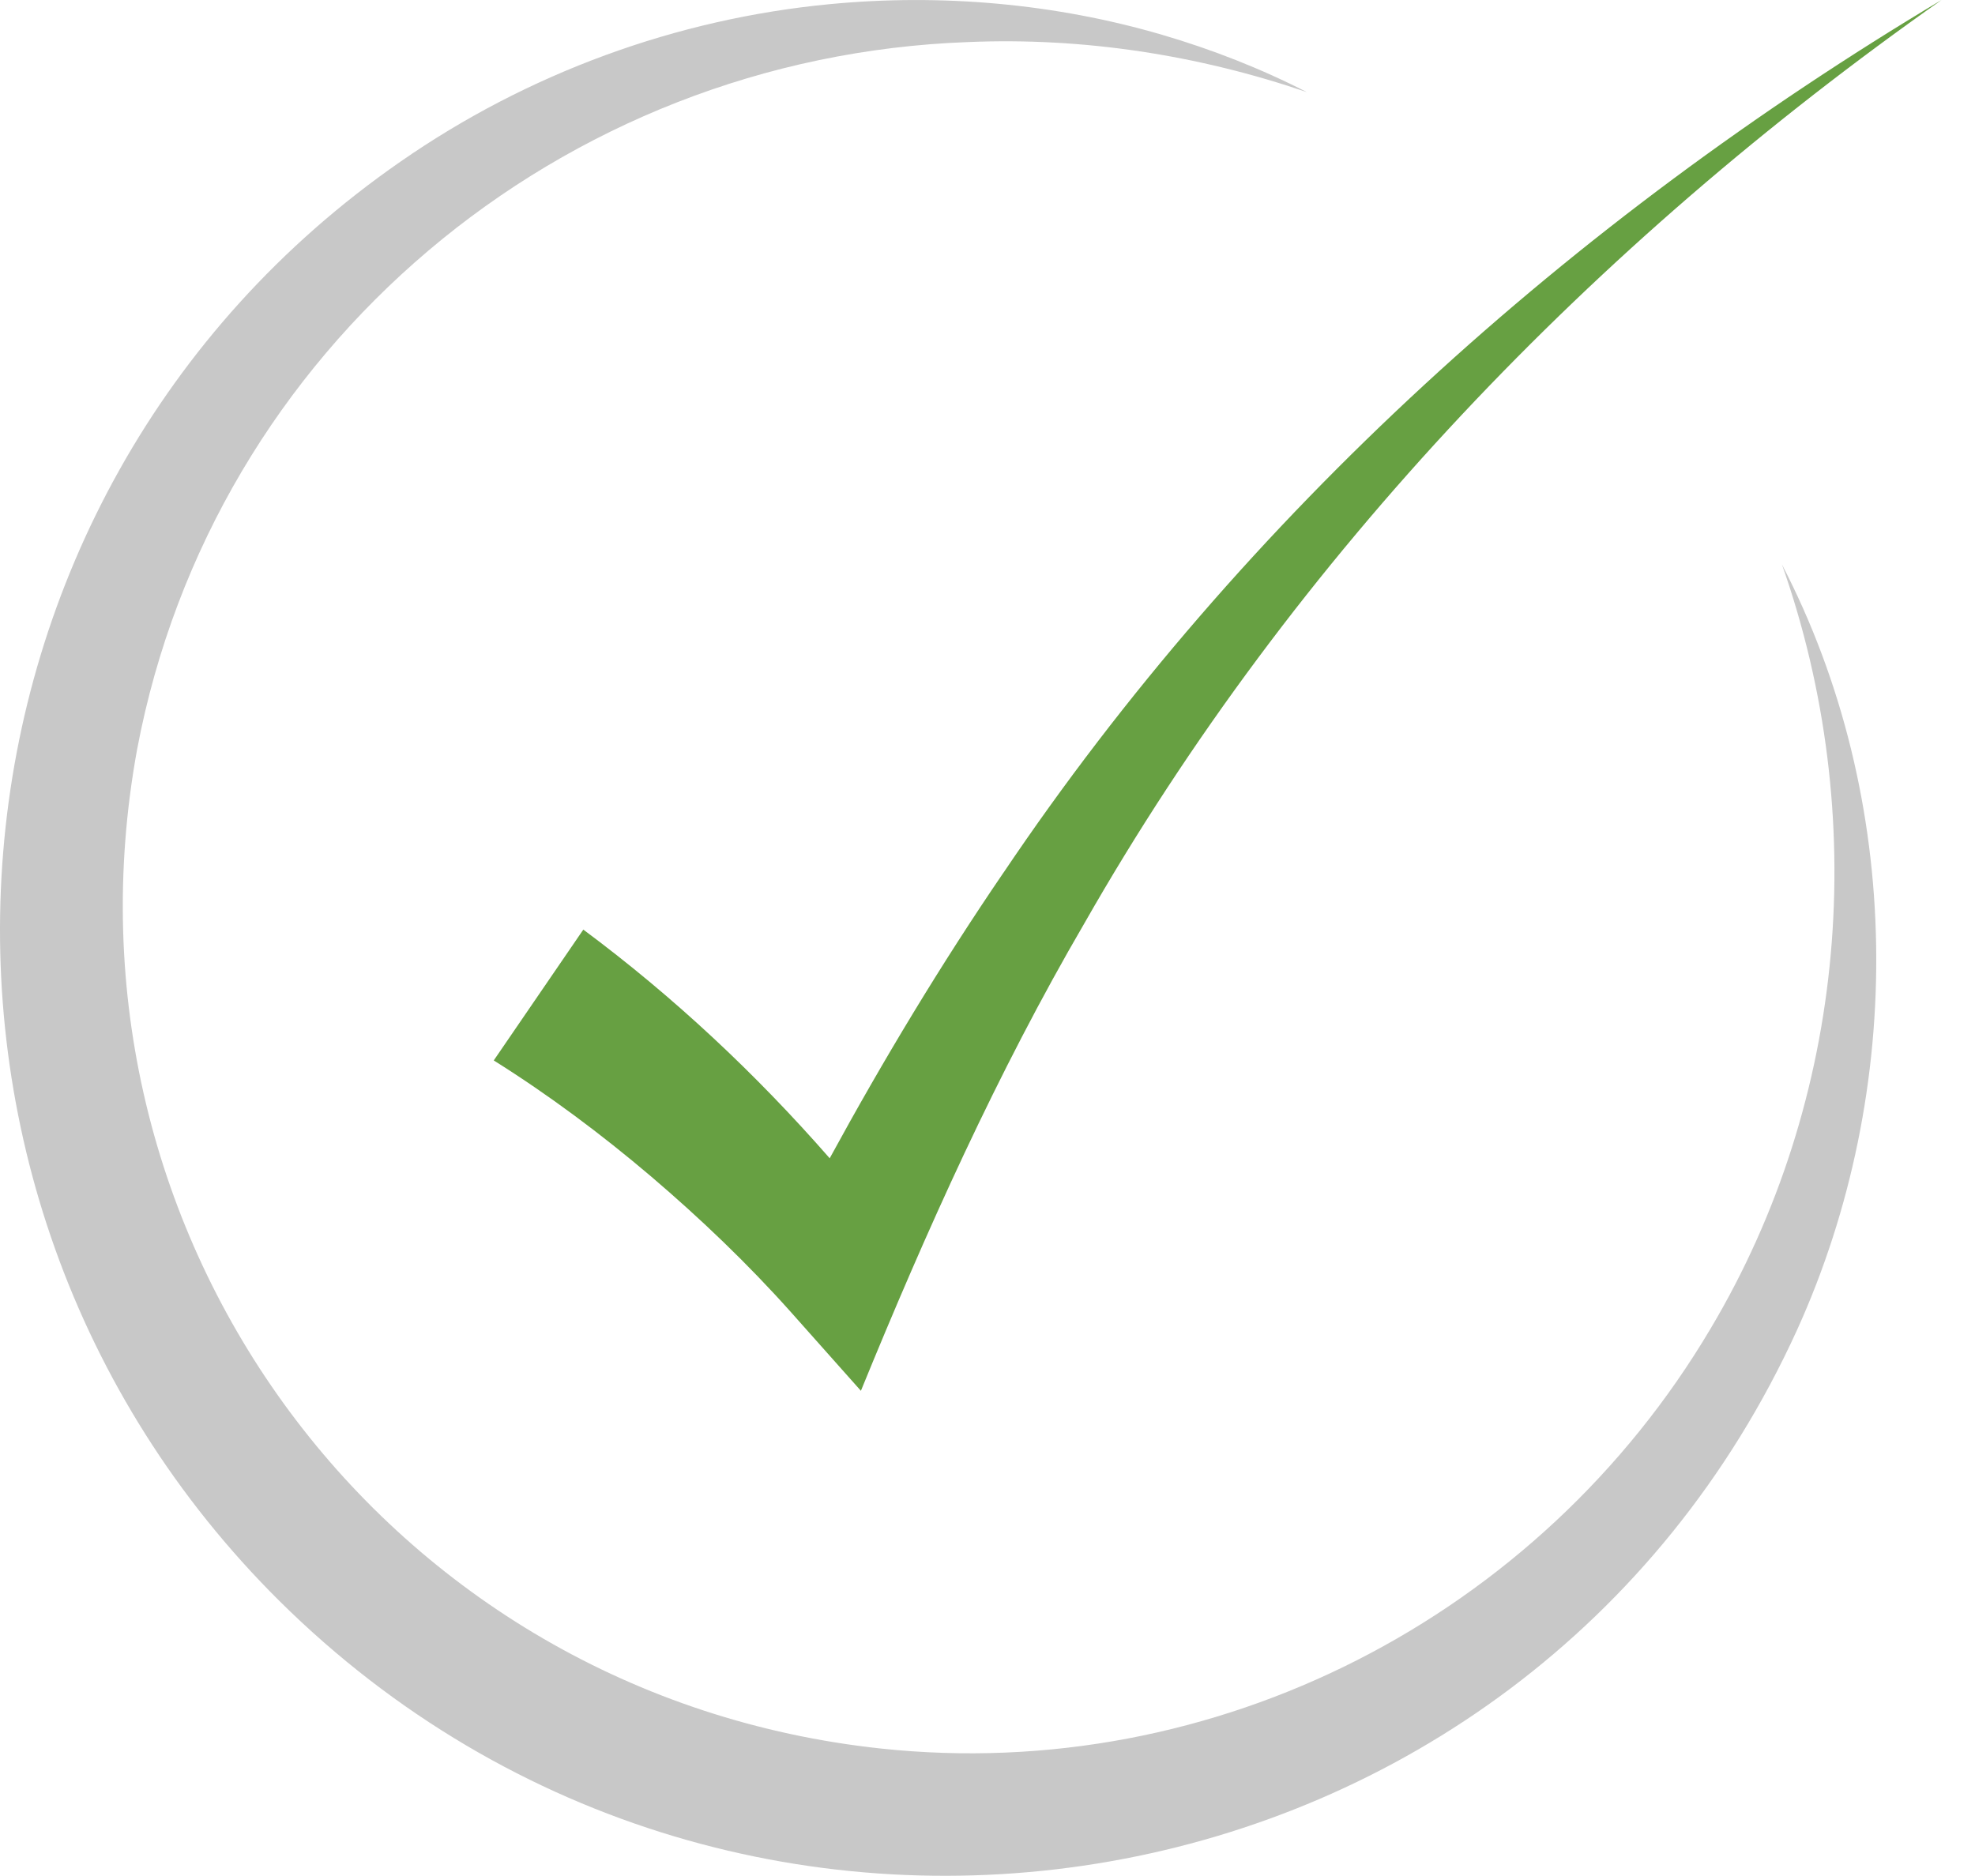 <svg width="20" height="19" viewBox="0 0 20 19" fill="none" xmlns="http://www.w3.org/2000/svg">
<path d="M18.043 5.711C18.942 8.256 18.707 11.13 17.323 13.455C15.592 16.379 12.305 18.071 8.92 17.709C3.913 17.172 0.482 12.534 1.389 7.587C2.158 3.522 5.681 0.574 9.805 0.426C10.968 0.377 12.13 0.556 13.234 0.933C12.769 0.695 12.276 0.501 11.77 0.353C10.685 0.035 9.53 -0.066 8.403 0.042C6.849 0.19 5.344 0.741 4.054 1.638C-0.83 5.025 -1.378 12.037 2.829 16.214C7.524 20.866 15.444 19.511 18.198 13.47C19.303 11.033 19.28 8.093 18.043 5.713V5.711Z" fill="#C8C8C8"/>
<path d="M10.164 8.835C9.528 9.767 8.943 10.738 8.402 11.731C7.654 10.875 6.822 10.095 5.907 9.415L5 10.74C5.558 11.09 6.088 11.486 6.592 11.914C7.094 12.342 7.573 12.8 8.011 13.291L8.718 14.086C9.376 12.475 10.102 10.858 10.98 9.353C13.106 5.621 16.151 2.468 19.661 0C15.921 2.233 12.602 5.212 10.161 8.84L10.164 8.835Z" fill="#67A042"/>
</svg>
